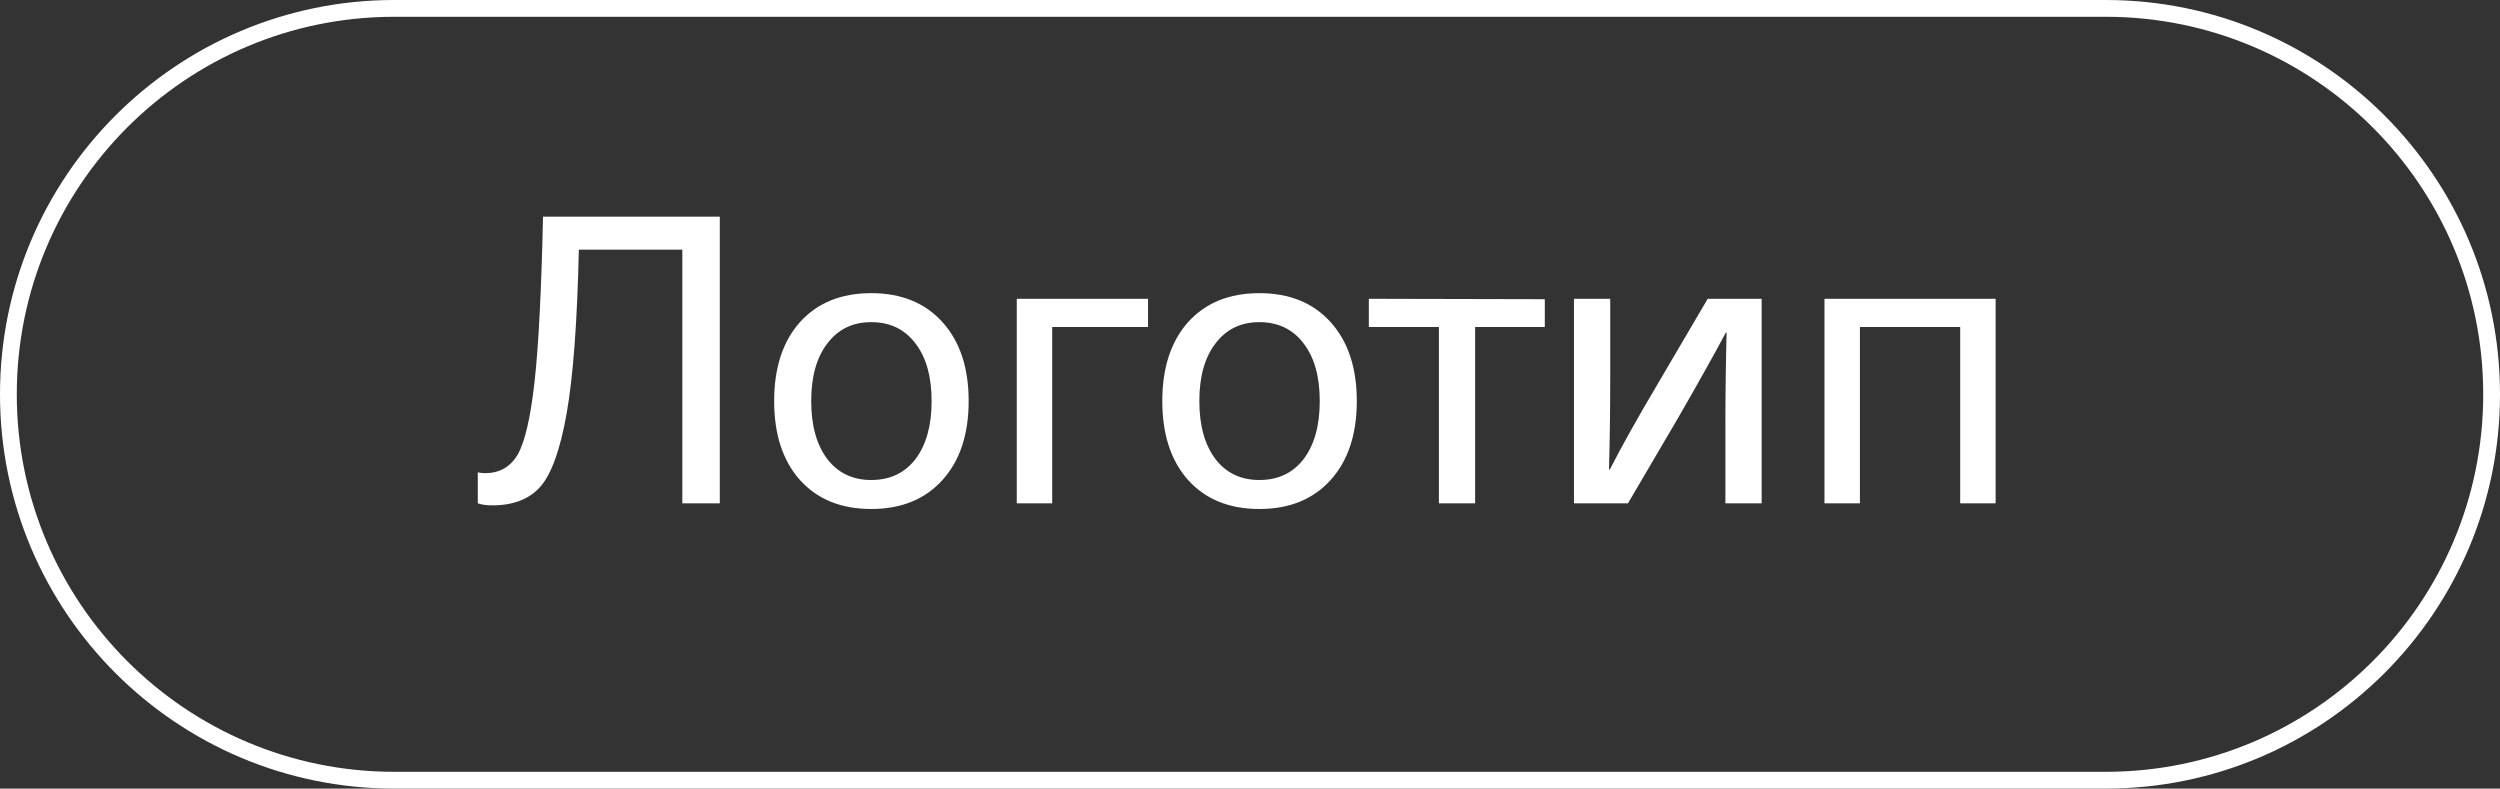 <?xml version="1.0" encoding="UTF-8"?> <svg xmlns="http://www.w3.org/2000/svg" width="149" height="47" viewBox="0 0 149 47" fill="none"><rect x="0" y="0" width="149" height="47" fill="#333333" stroke="none"/><path d="M42.9 12.912V30H40.667V14.88H34.499C34.404 19.168 34.163 22.408 33.779 24.6C33.395 26.792 32.867 28.264 32.196 29.016C31.54 29.752 30.587 30.12 29.34 30.12C29.003 30.12 28.715 30.08 28.476 30V28.152C28.604 28.184 28.747 28.2 28.907 28.2C29.771 28.2 30.419 27.832 30.852 27.096C31.284 26.344 31.619 24.896 31.86 22.752C32.099 20.608 32.267 17.328 32.364 12.912H42.9ZM47.676 19.2C48.716 18.048 50.132 17.472 51.924 17.472C53.716 17.472 55.132 18.048 56.172 19.2C57.212 20.352 57.732 21.92 57.732 23.904C57.732 25.888 57.212 27.456 56.172 28.608C55.132 29.76 53.716 30.336 51.924 30.336C50.132 30.336 48.716 29.76 47.676 28.608C46.652 27.456 46.14 25.888 46.14 23.904C46.14 21.92 46.652 20.352 47.676 19.2ZM51.924 19.2C50.82 19.2 49.948 19.624 49.308 20.472C48.668 21.304 48.348 22.448 48.348 23.904C48.348 25.36 48.668 26.512 49.308 27.36C49.948 28.192 50.82 28.608 51.924 28.608C53.044 28.608 53.924 28.192 54.564 27.36C55.204 26.512 55.524 25.36 55.524 23.904C55.524 22.448 55.204 21.304 54.564 20.472C53.924 19.624 53.044 19.2 51.924 19.2ZM68.423 17.808V19.488H62.711V30H60.599V17.808H68.423ZM70.809 19.2C71.849 18.048 73.265 17.472 75.057 17.472C76.849 17.472 78.265 18.048 79.305 19.2C80.345 20.352 80.865 21.92 80.865 23.904C80.865 25.888 80.345 27.456 79.305 28.608C78.265 29.76 76.849 30.336 75.057 30.336C73.265 30.336 71.849 29.76 70.809 28.608C69.785 27.456 69.273 25.888 69.273 23.904C69.273 21.92 69.785 20.352 70.809 19.2ZM75.057 19.2C73.953 19.2 73.081 19.624 72.441 20.472C71.801 21.304 71.481 22.448 71.481 23.904C71.481 25.36 71.801 26.512 72.441 27.36C73.081 28.192 73.953 28.608 75.057 28.608C76.177 28.608 77.057 28.192 77.697 27.36C78.337 26.512 78.657 25.36 78.657 23.904C78.657 22.448 78.337 21.304 77.697 20.472C77.057 19.624 76.177 19.2 75.057 19.2ZM92.07 17.832V19.488H87.918V30H85.758V19.488H81.582V17.808L92.07 17.832ZM104.994 17.808V30H102.834V25.296C102.834 23.472 102.858 21.648 102.906 19.824H102.858C102.186 21.088 101.242 22.776 100.026 24.888L97.025 30H93.809V17.808H95.969V22.512C95.969 24.336 95.945 26.16 95.897 27.984H95.945C96.665 26.576 97.609 24.888 98.778 22.92L101.778 17.808H104.994ZM118.939 17.808V30H116.827V19.488H110.851V30H108.739V17.808H118.939Z" fill="white"></path><path d="M23.5 0.5H125.5C138.203 0.5 148.5 10.797 148.5 23.5C148.5 36.203 138.203 46.5 125.5 46.5H23.5C10.797 46.5 0.5 36.203 0.5 23.5C0.5 10.797 10.797 0.5 23.5 0.5Z" stroke="white"></path></svg> 